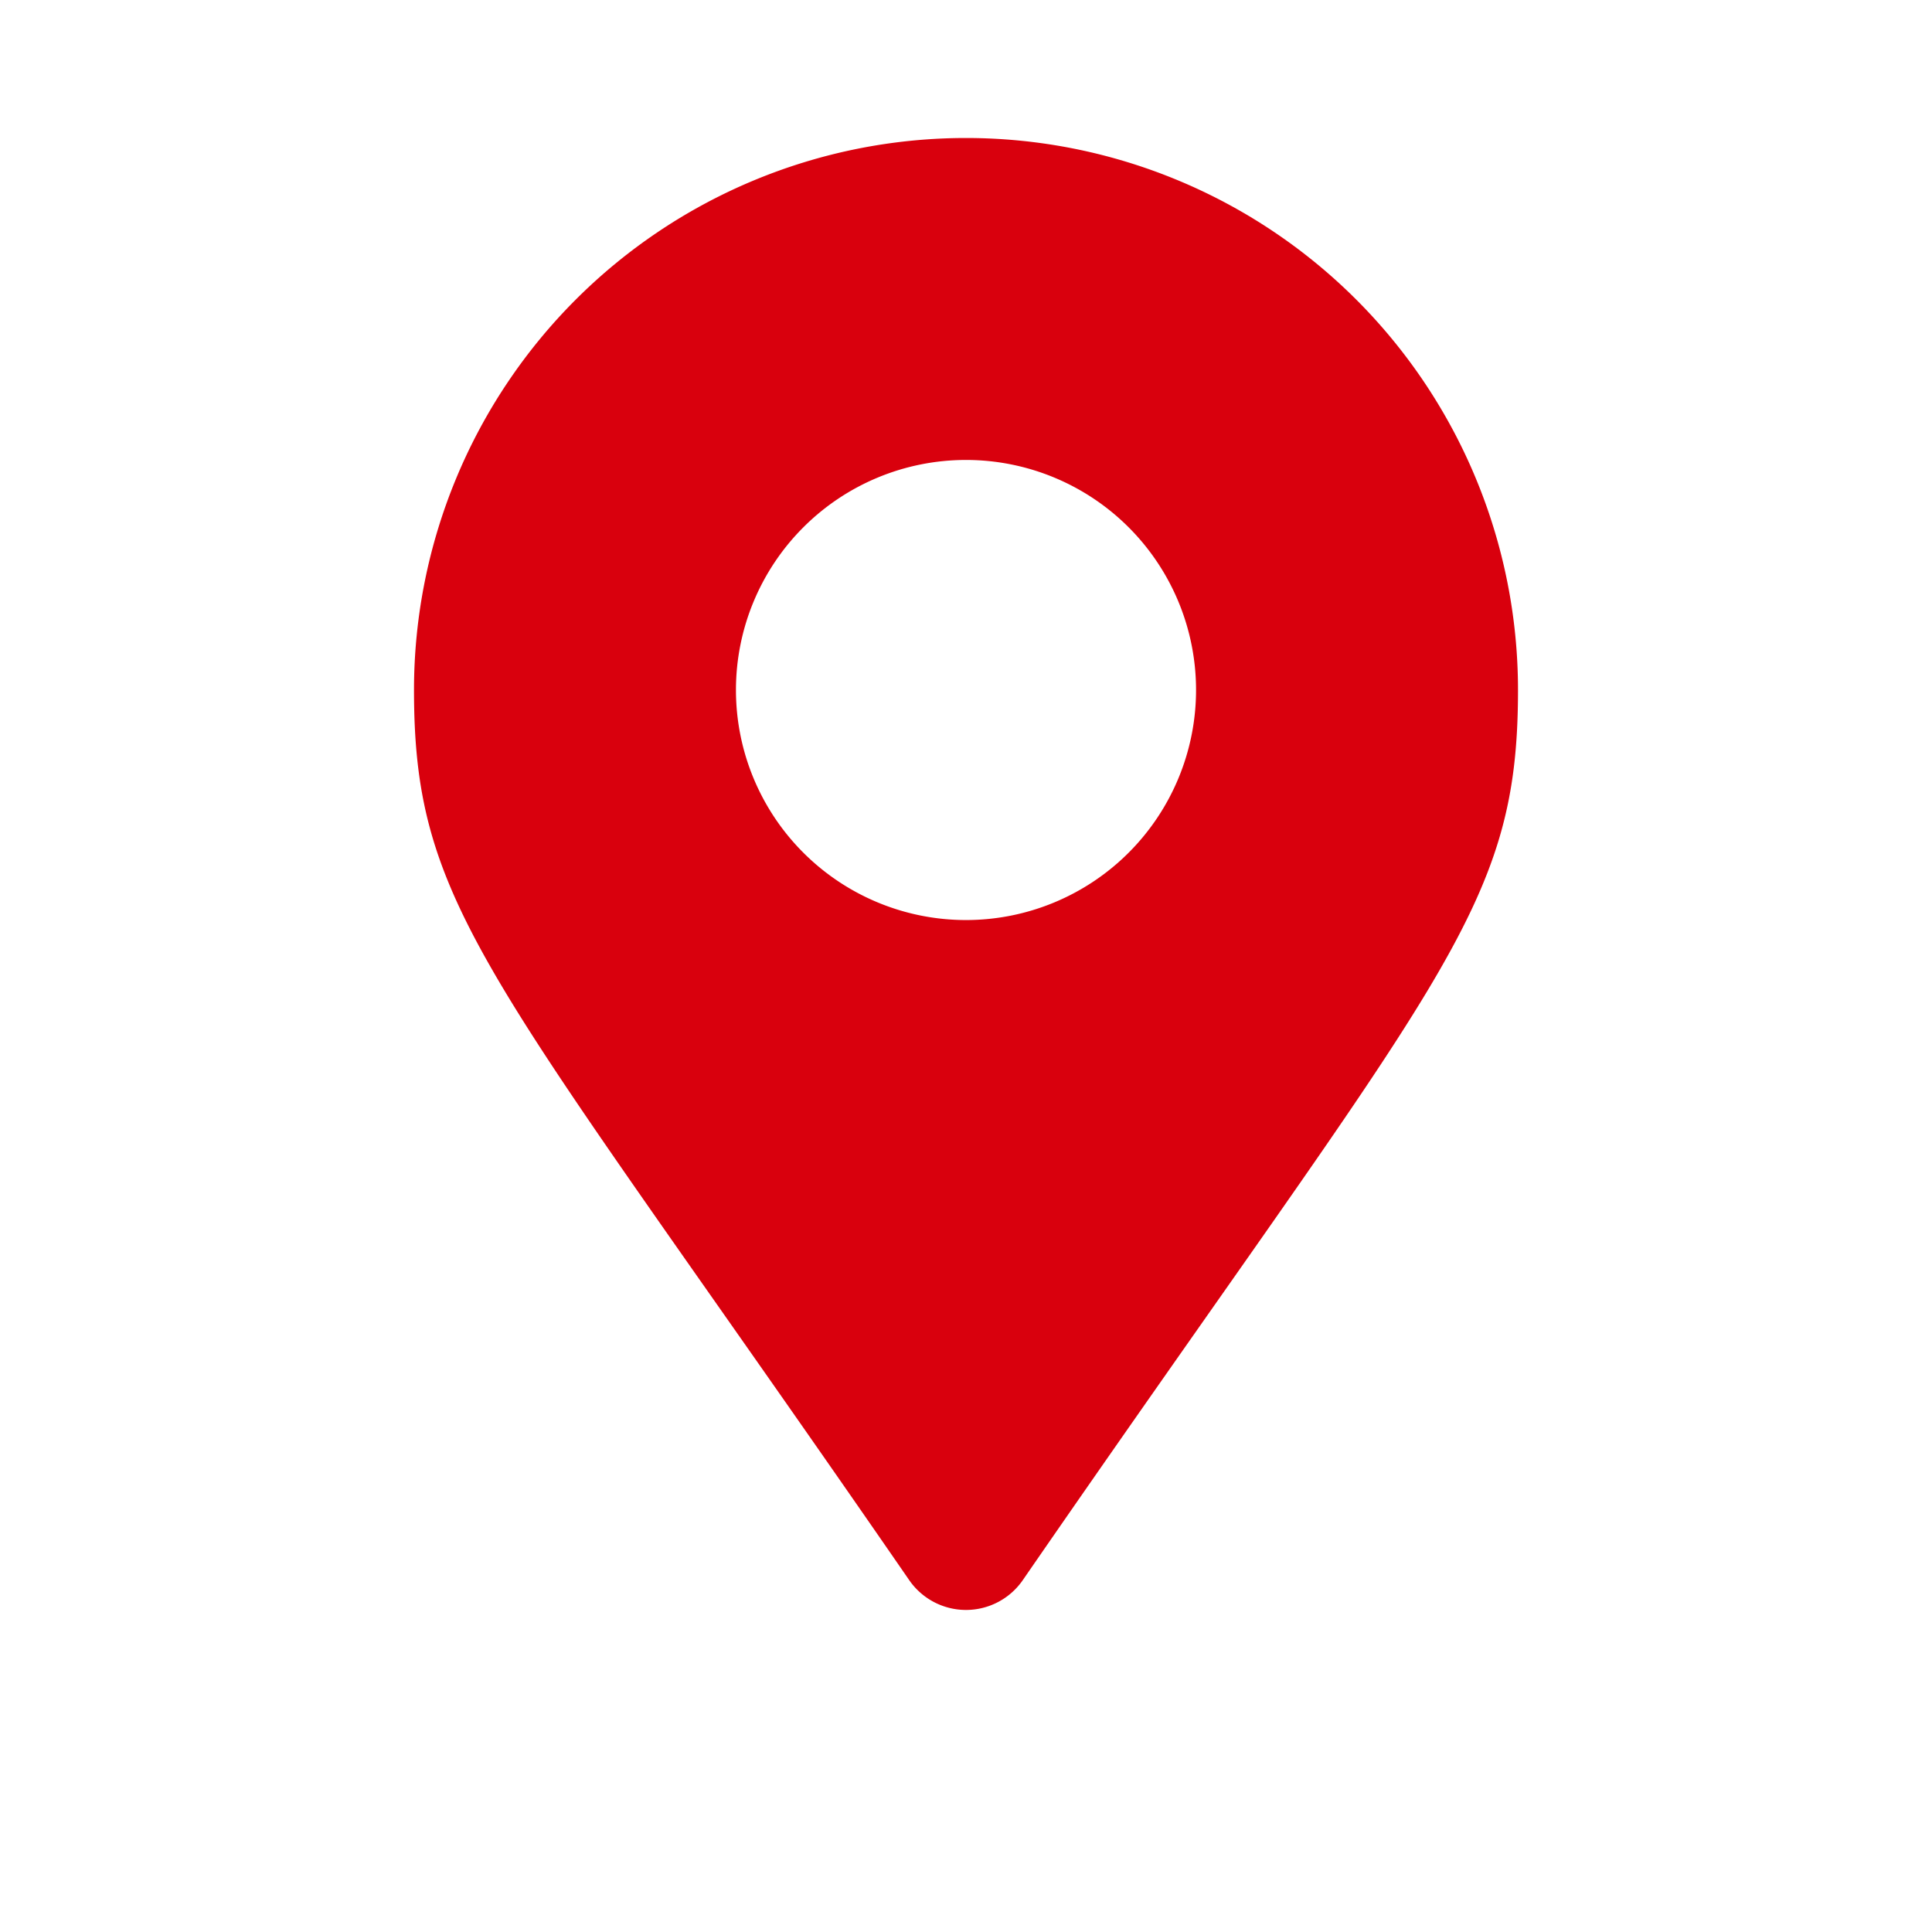 <svg id="Composant_14_9" data-name="Composant 14 – 9" xmlns="http://www.w3.org/2000/svg" width="14" height="14" viewBox="0 0 14 14">
  <rect id="Rectangle_196" data-name="Rectangle 196" width="14" height="14" fill="none"/>
  <path id="Icon_awesome-map-marker-alt" data-name="Icon awesome-map-marker-alt" d="M3.589,10.451C.562,6.063,0,5.613,0,4A4,4,0,0,1,8,4c0,1.613-.562,2.063-3.589,6.451a.5.5,0,0,1-.822,0ZM4,5.667A1.667,1.667,0,1,0,2.333,4,1.667,1.667,0,0,0,4,5.667Z" transform="translate(3 1)" fill="#d9000d"/>
</svg>
